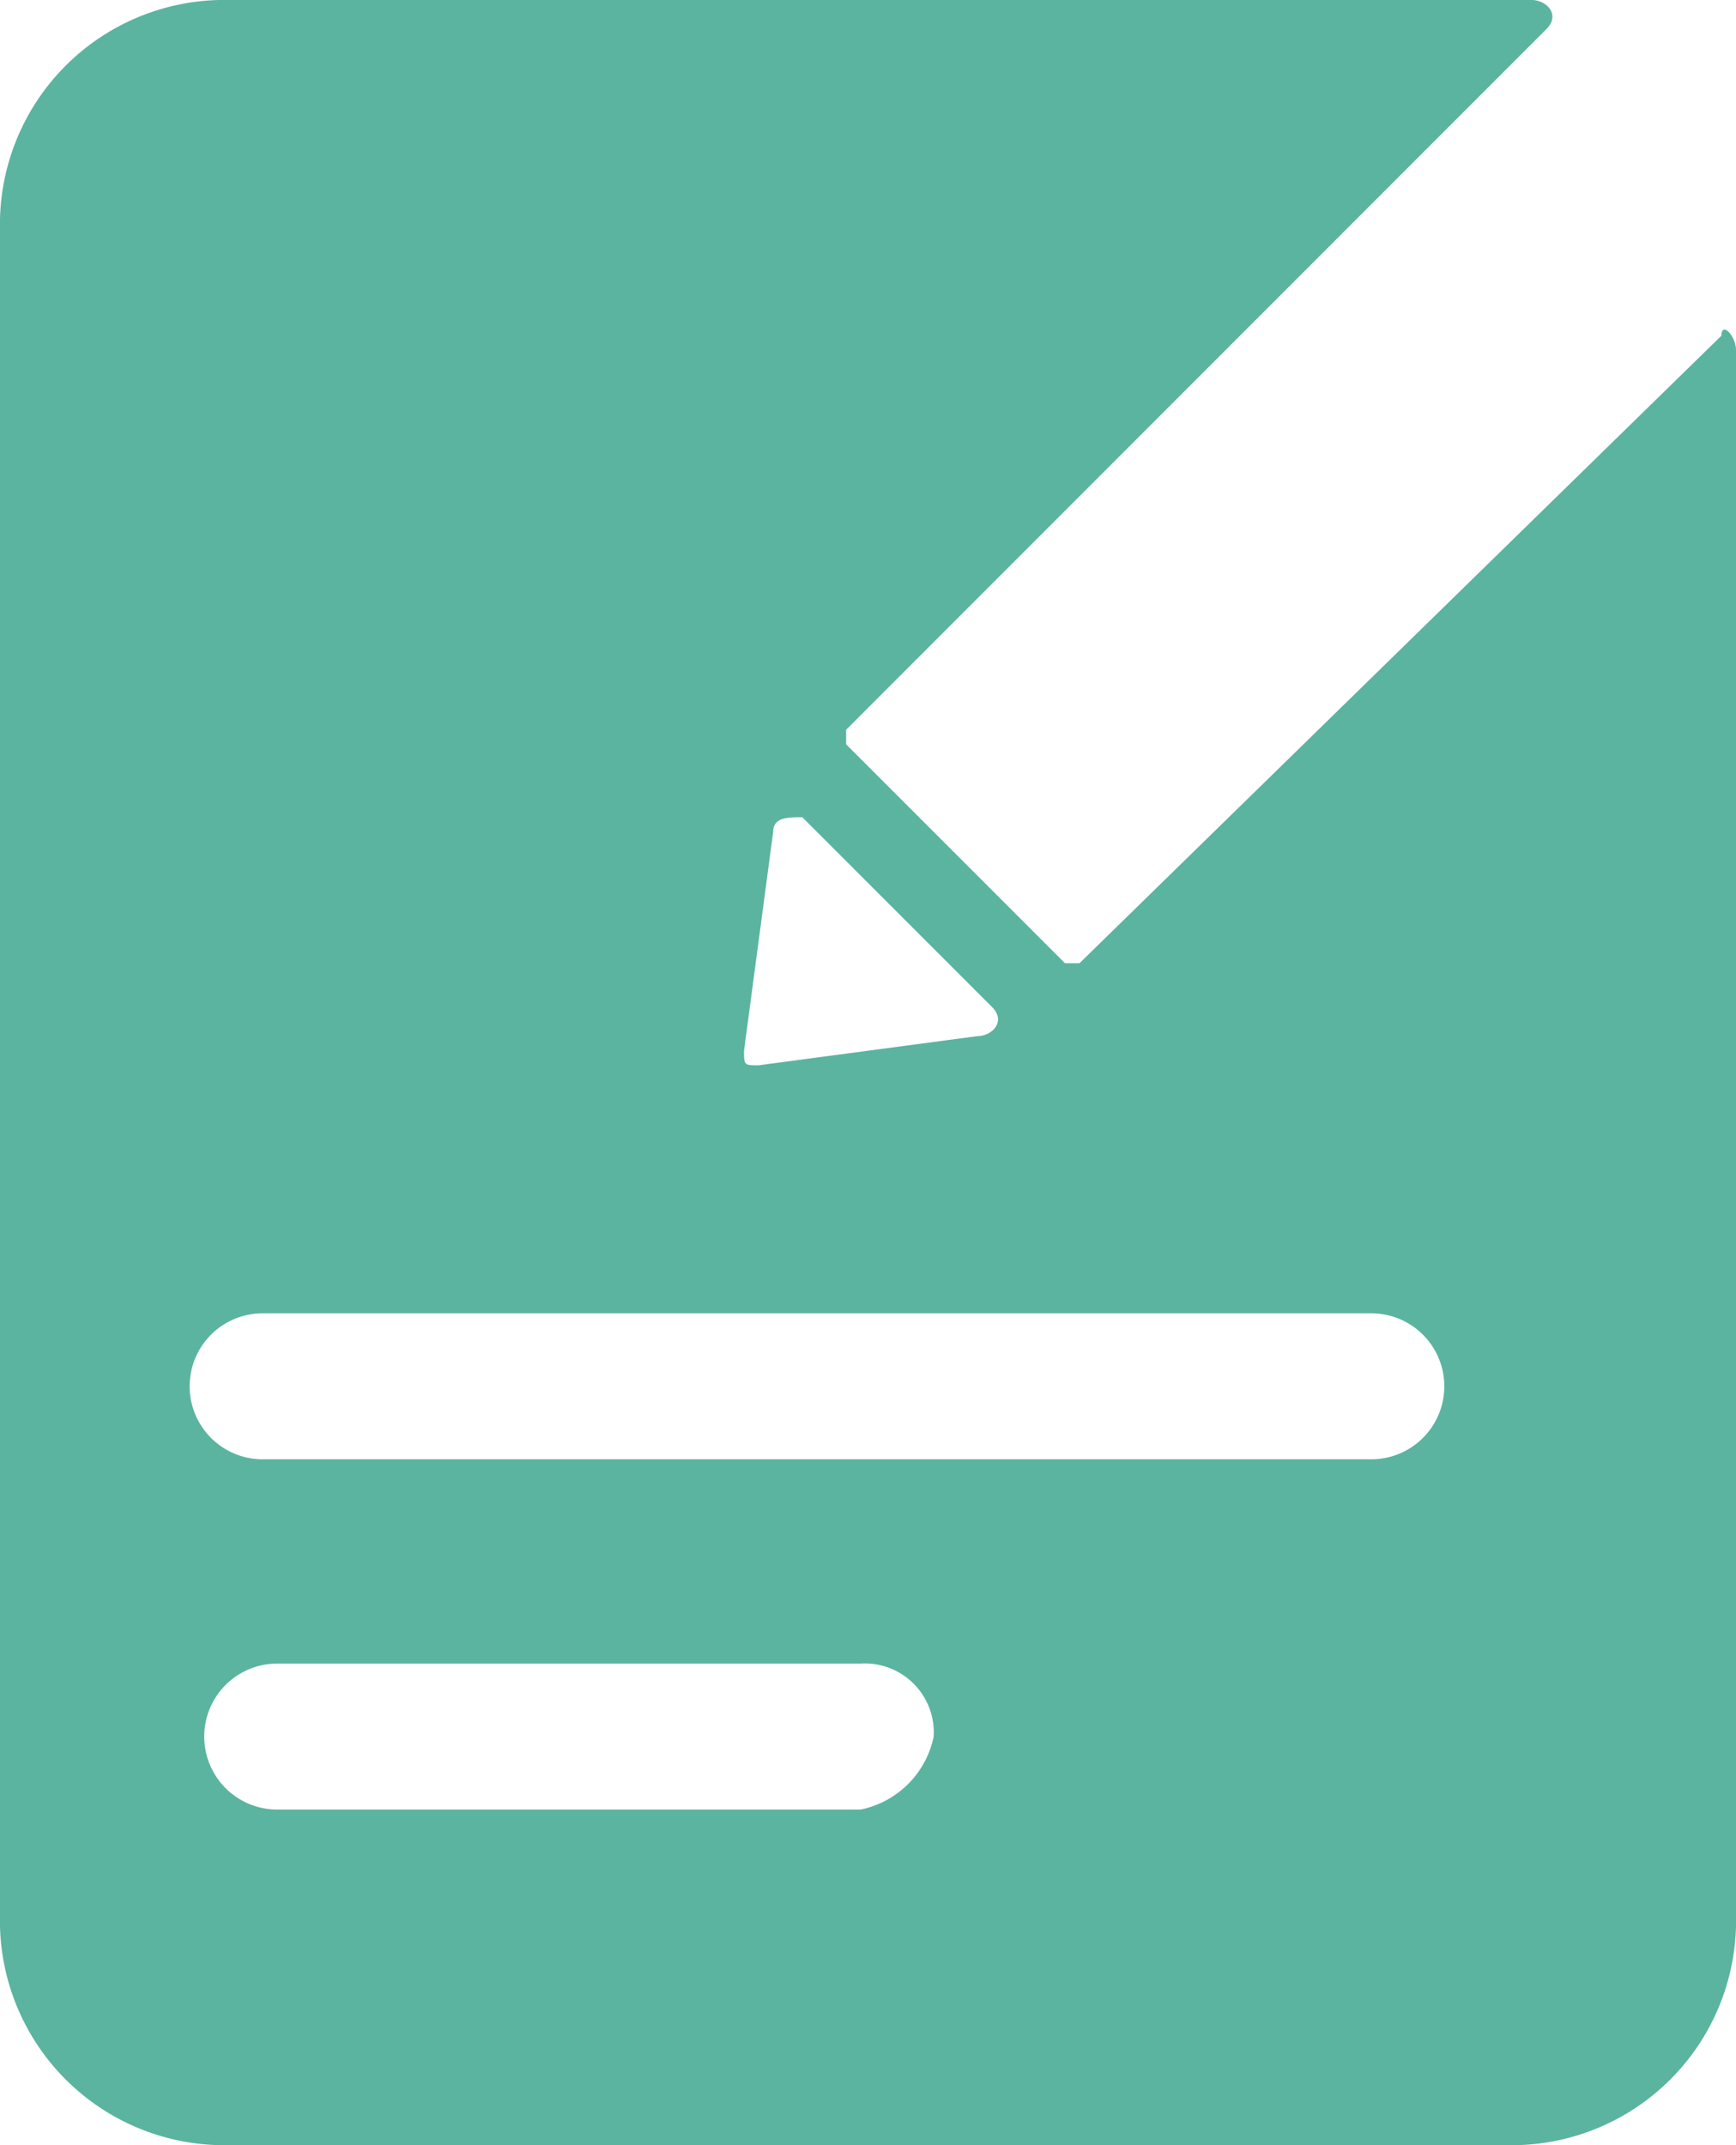 <svg xmlns="http://www.w3.org/2000/svg" width="25.484" height="31.481" viewBox="0 0 25.484 31.481"><defs><style>.a{fill:#5bb49f;}</style></defs><path class="a" d="M153.27,49.726l-9.423,9.209h-.214l-3.212-3.212v-.214L150.7,45.228c.214-.214,0-.428-.214-.428H131.212A3.294,3.294,0,0,0,128,48.012V73.068a3.294,3.294,0,0,0,3.212,3.212h19.06a3.294,3.294,0,0,0,3.212-3.212V49.94C153.484,49.726,153.27,49.511,153.27,49.726Zm-13.92,7.281c0-.214.214-.214.428-.214l2.784,2.784c.214.214,0,.428-.214.428l-3.212.428c-.214,0-.214,0-.214-.214Zm1.285,14.348h-8.566a1.071,1.071,0,1,1,0-2.142h8.566a1.012,1.012,0,0,1,1.071,1.071A1.375,1.375,0,0,1,140.635,71.355Zm7.5-5.14H131.855a1.071,1.071,0,0,1,0-2.142h16.276a1.071,1.071,0,0,1,0,2.142Z" transform="translate(-128 -44.8)"/></svg>